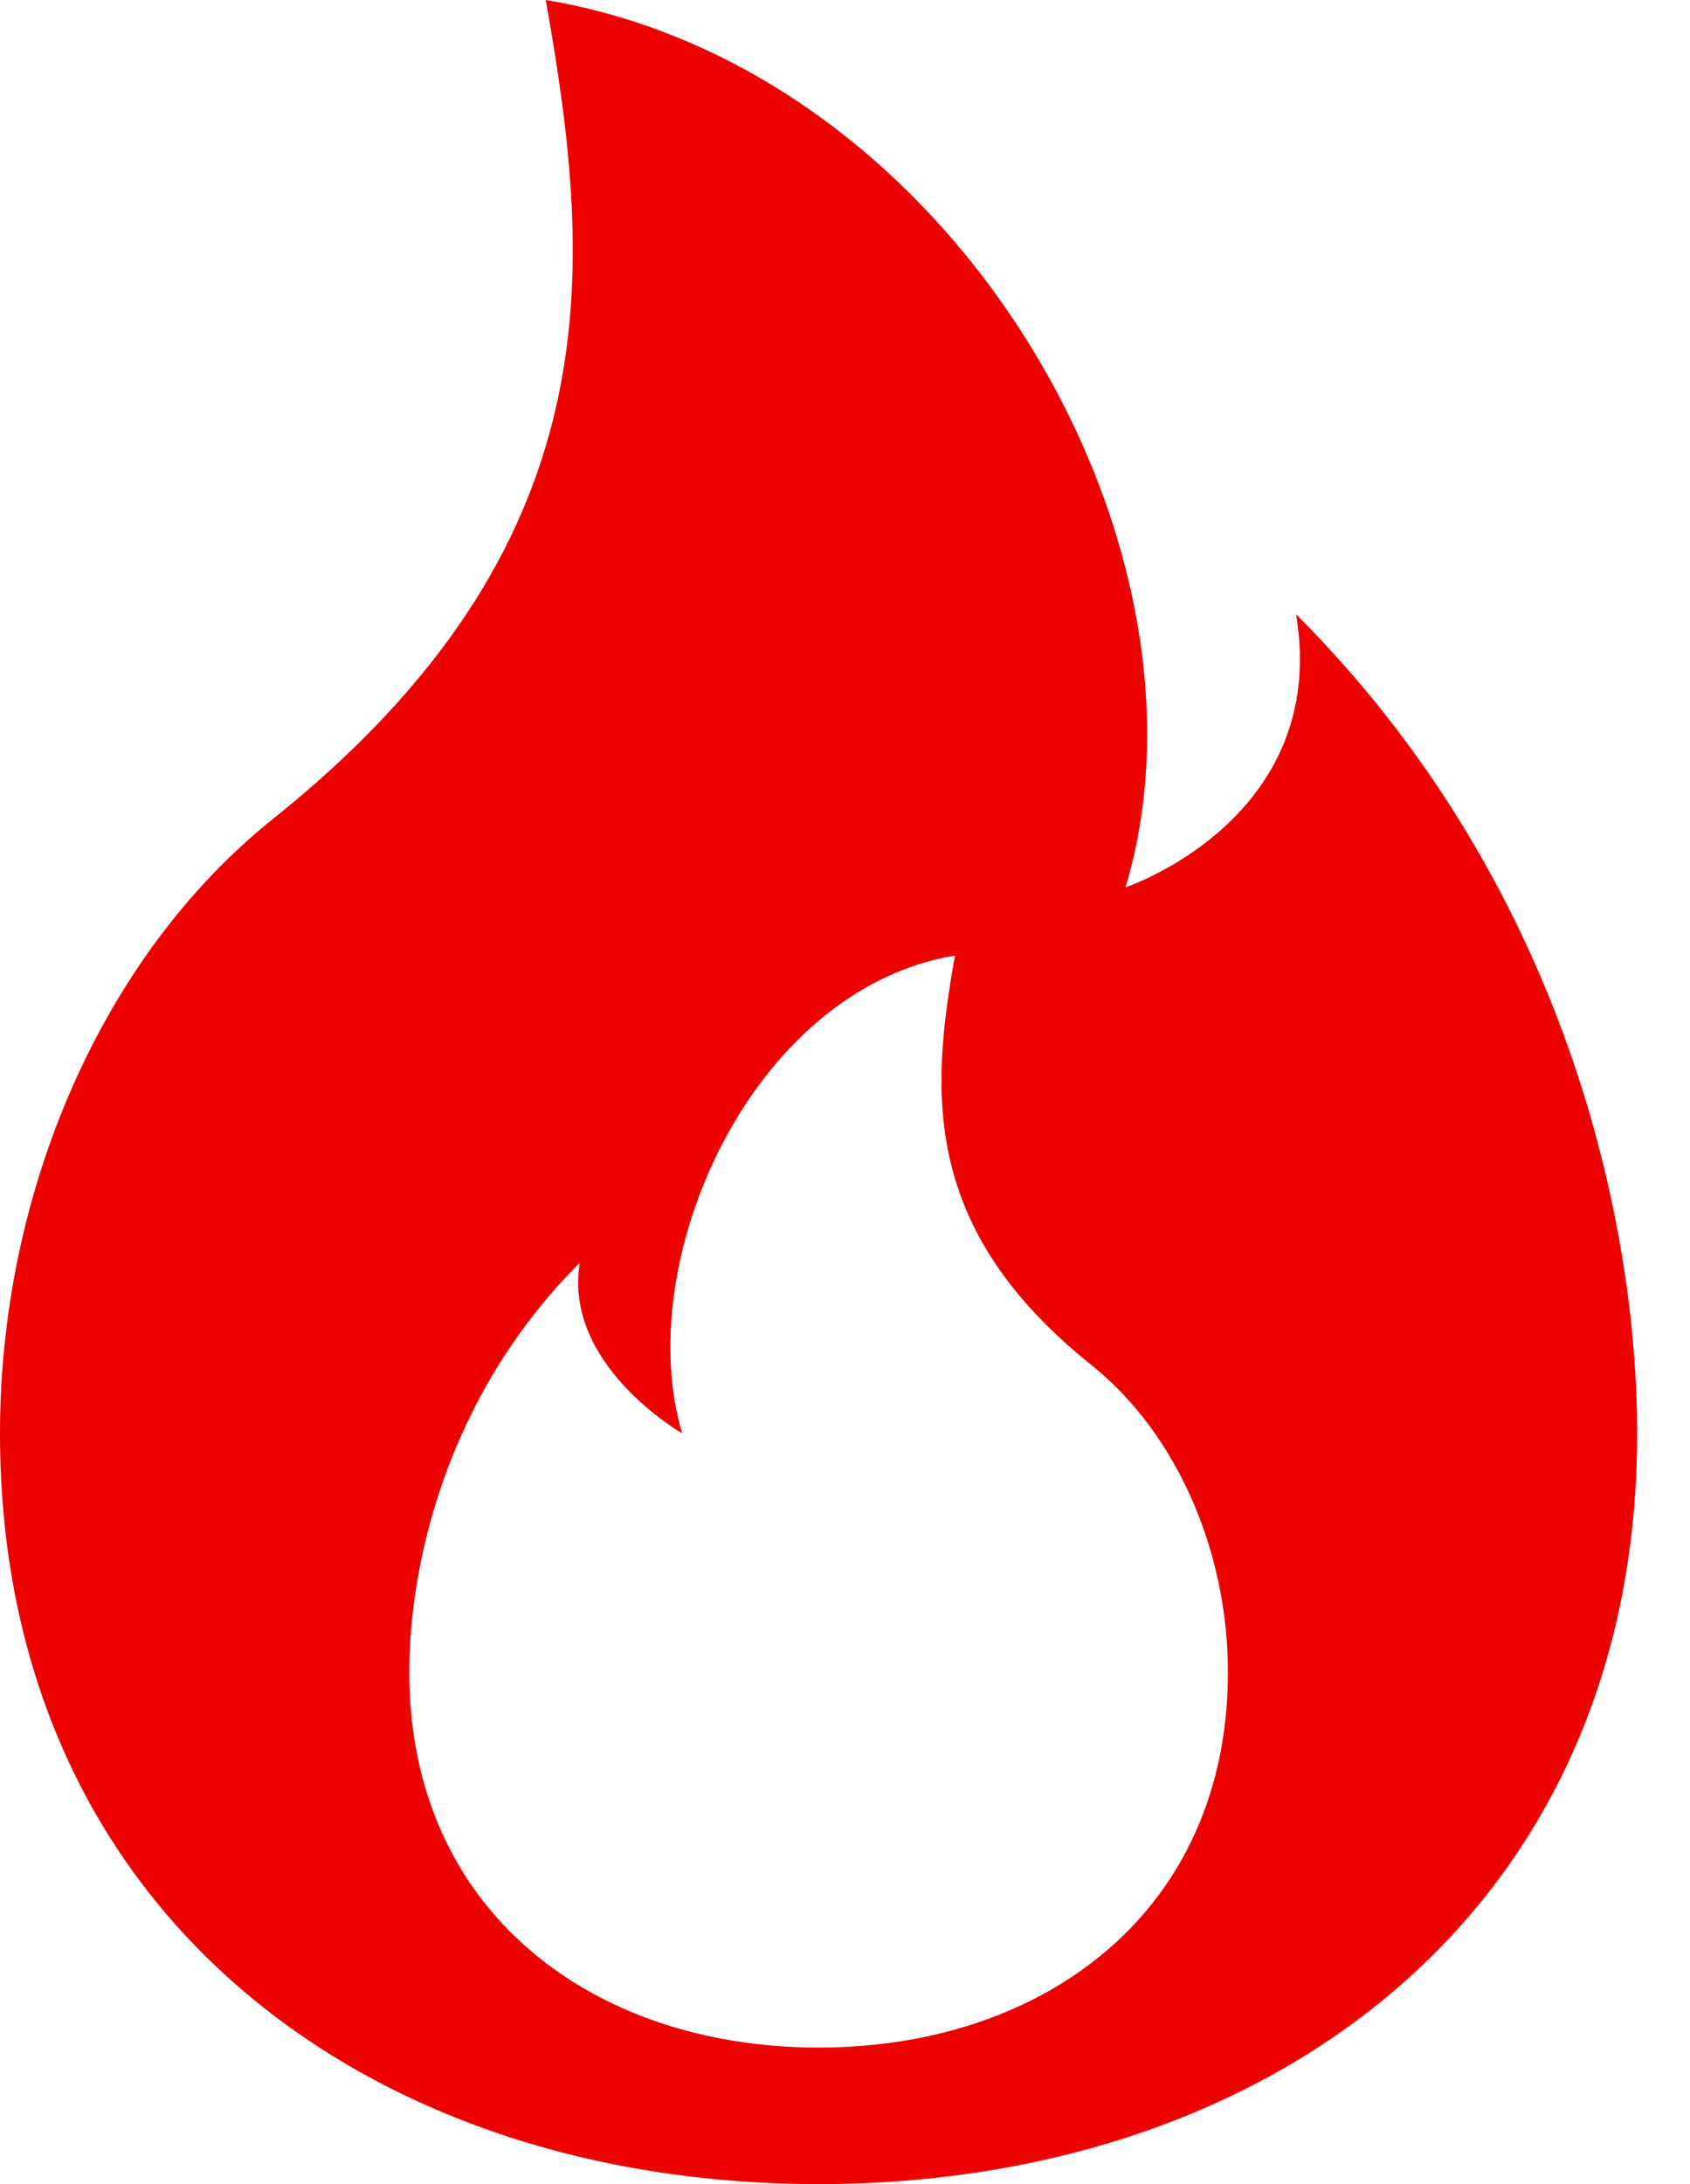 <svg width="24" height="31" viewBox="0 0 24 31" fill="none" xmlns="http://www.w3.org/2000/svg">
<path d="M11.625 31C18.046 31 23.25 27.125 23.25 20.344C23.25 17.438 22.281 12.594 18.406 8.719C18.891 11.625 15.984 12.594 15.984 12.594C17.438 7.75 13.562 0.969 7.75 0C8.442 3.875 8.719 7.75 3.875 11.625C1.453 13.562 0 16.912 0 20.344C0 27.125 5.204 31 11.625 31ZM11.625 29.062C8.415 29.062 5.812 27.125 5.812 23.734C5.812 22.281 6.297 19.859 8.234 17.922C7.992 19.375 9.688 20.344 9.688 20.344C8.961 17.922 10.656 14.047 13.562 13.562C13.216 15.5 13.078 17.438 15.5 19.375C16.711 20.344 17.438 22.018 17.438 23.734C17.438 27.125 14.835 29.062 11.625 29.062Z" fill="#ED0000"/>
</svg>
